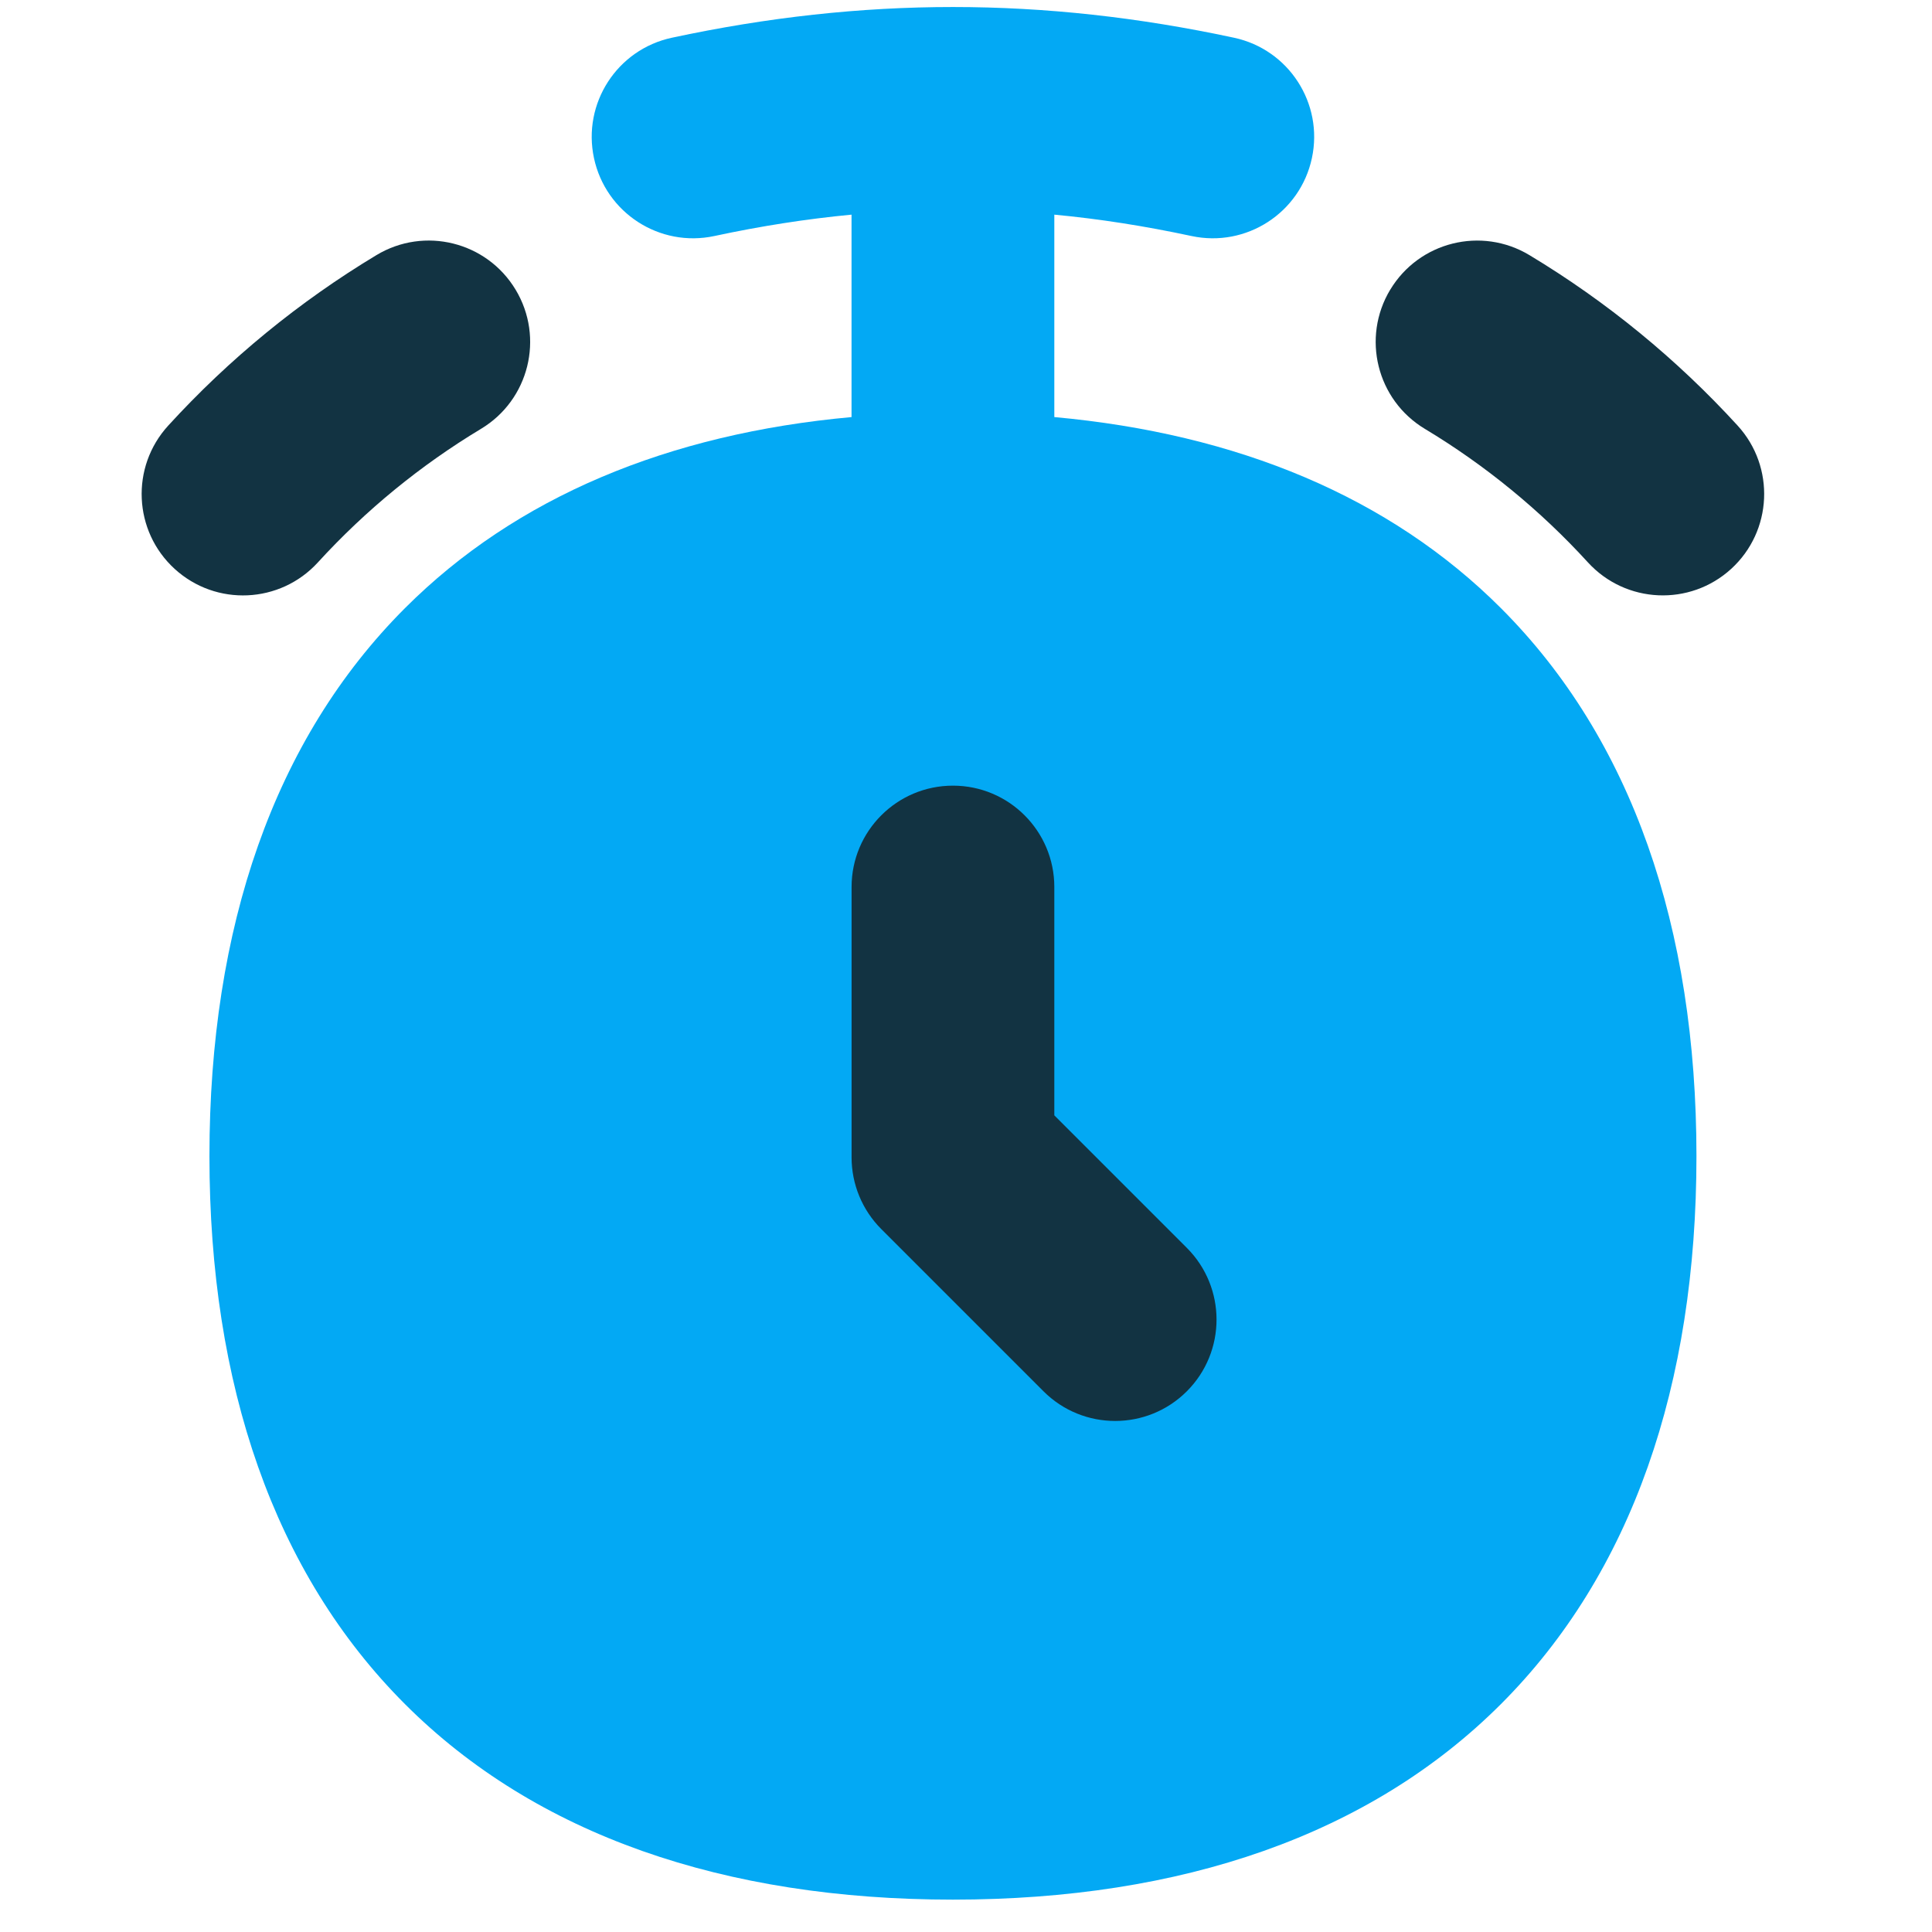 <svg fill="none" height="49" viewBox="0 0 49 49" width="49" xmlns="http://www.w3.org/2000/svg" xmlns:xlink="http://www.w3.org/1999/xlink"><clipPath id="a"><path d="m.168.178h48v48h-48z"/></clipPath><g clip-path="url(#a)" clip-rule="evenodd" fill-rule="evenodd"><path d="m30.218 5.986c-1.179-.253-2.334-.434-3.478-.542v5.134c4.647.423 8.509 2.028 11.327 4.846 3.322 3.322 4.959 8.097 4.959 13.898s-1.637 10.575-4.959 13.898c-3.323 3.322-8.097 4.959-13.898 4.959s-10.576-1.637-13.898-4.959c-3.322-3.323-4.959-8.097-4.959-13.898s1.637-10.575 4.959-13.898c2.817-2.818 6.679-4.423 11.326-4.846v-5.134c-1.145.109-2.3.289-3.478.542-1.389.298-2.756-.586-3.054-1.975-.298-1.389.586-2.756 1.975-3.054 2.421-.519 4.775-.779 7.129-.779 2.354 0 4.708.26 7.129.779 1.389.298 2.273 1.665 1.975 3.054-.298 1.389-1.665 2.273-3.054 1.975z" fill="#03a9f4"/><path d="m12.2 10.876c1.217-.732 1.61-2.312.877-3.529-.732-1.217-2.312-1.61-3.529-.877-1.959 1.179-3.74 2.637-5.282 4.325-.958 1.048-.885 2.675.163 3.633 1.048.958 2.675.885 3.633-.164 1.208-1.322 2.603-2.464 4.138-3.388zm14.54 11.621c0-1.42-1.151-2.571-2.571-2.571-1.42 0-2.571 1.151-2.571 2.571v6.857c0 .682.271 1.336.753 1.818l4.114 4.114c1.004 1.004 2.632 1.004 3.636 0s1.004-2.632 0-3.637l-3.361-3.361zm8.519-15.15c-.732 1.217-.339 2.797.877 3.529 1.535.923 2.93 2.066 4.138 3.388.958 1.048 2.585 1.121 3.633.164 1.048-.958 1.121-2.585.164-3.633-1.543-1.688-3.323-3.146-5.282-4.325-1.217-.732-2.797-.339-3.529.877z" fill="#123342"/></g></svg>